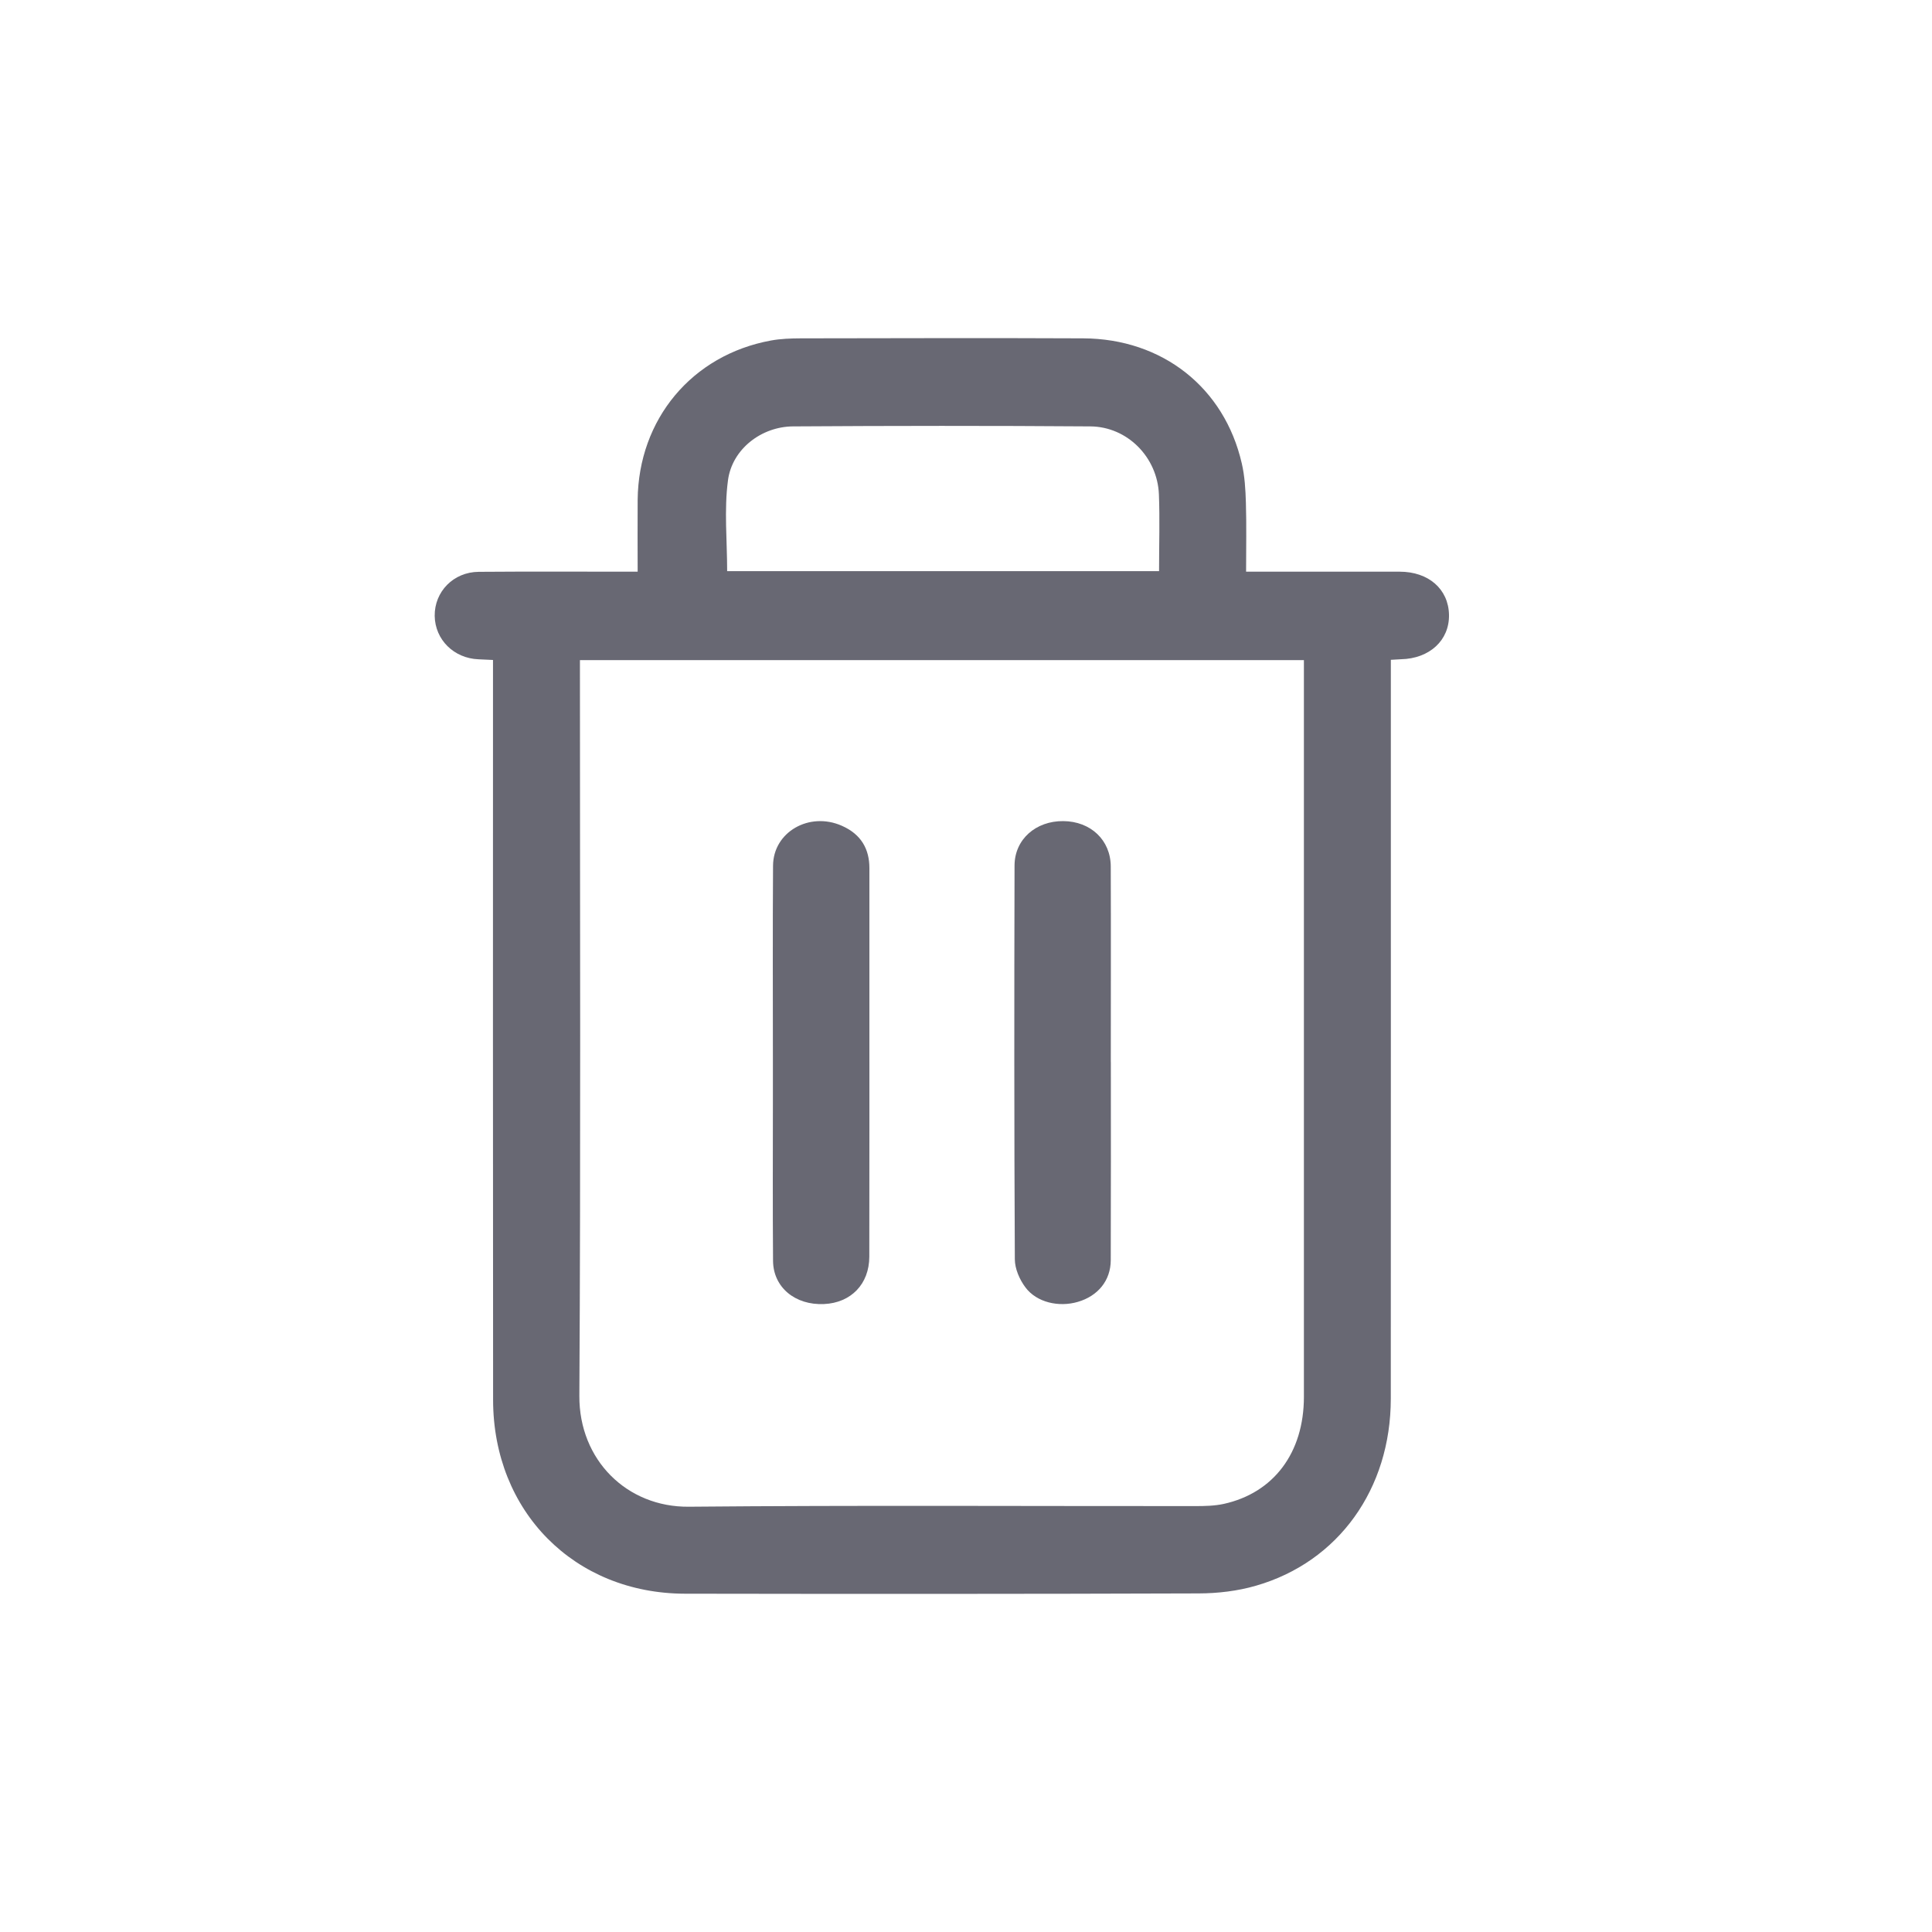 <svg width="40" height="40" viewBox="0 0 40 40" fill="none" xmlns="http://www.w3.org/2000/svg">
<path d="M28.796 13.663V14.049C28.796 19.019 28.797 23.989 28.795 28.959C28.794 30.825 27.712 32.338 26.005 32.83C25.623 32.941 25.212 32.989 24.814 32.99C21.271 33.002 17.728 33.002 14.184 32.996C11.892 32.992 10.21 31.294 10.209 28.982C10.204 24.003 10.207 19.024 10.207 14.044C10.207 13.923 10.207 13.802 10.207 13.664C10.089 13.658 9.998 13.653 9.907 13.65C9.398 13.63 9.008 13.245 9 12.753C8.993 12.25 9.388 11.842 9.913 11.839C10.934 11.831 11.956 11.836 12.978 11.836C13.042 11.836 13.105 11.836 13.202 11.836C13.202 11.327 13.198 10.839 13.202 10.351C13.217 8.679 14.328 7.349 15.961 7.05C16.162 7.013 16.371 7.006 16.576 7.005C18.526 7.002 20.476 6.996 22.425 7.005C24.067 7.012 25.35 8.026 25.71 9.595C25.771 9.859 25.787 10.137 25.795 10.409C25.809 10.871 25.799 11.333 25.799 11.836C25.912 11.836 26.01 11.836 26.109 11.836C27.066 11.836 28.021 11.835 28.977 11.836C29.578 11.836 29.989 12.197 30 12.728C30.01 13.256 29.599 13.636 29.005 13.649C28.95 13.651 28.894 13.655 28.793 13.661L28.796 13.663ZM12.007 13.667V13.964C12.007 18.943 12.024 23.922 11.995 28.9C11.988 30.228 12.98 31.207 14.261 31.195C17.756 31.163 21.253 31.184 24.748 31.182C24.944 31.182 25.145 31.178 25.335 31.137C26.372 30.909 26.995 30.076 26.996 28.922C26.997 23.944 26.996 18.965 26.996 13.986V13.667H12.007ZM23.997 11.825C23.997 11.274 24.014 10.754 23.994 10.236C23.963 9.466 23.341 8.833 22.573 8.828C20.521 8.813 18.468 8.815 16.417 8.828C15.764 8.833 15.158 9.297 15.072 9.944C14.99 10.559 15.055 11.194 15.055 11.825H23.998H23.997Z" fill="#686873"/>
<path d="M22.999 21.988C22.999 23.356 23.002 24.724 22.997 26.092C22.995 26.513 22.731 26.833 22.315 26.954C21.921 27.069 21.465 26.966 21.232 26.656C21.107 26.49 21.012 26.268 21.011 26.072C20.997 23.354 20.998 20.637 21.005 17.919C21.007 17.377 21.446 16.995 22.015 17C22.581 17.005 22.995 17.393 22.997 17.94C23.002 19.289 22.998 20.639 22.998 21.989L22.999 21.988Z" fill="#686873"/>
<path d="M16.002 21.999C16.002 20.641 15.996 19.281 16.005 17.922C16.01 17.226 16.754 16.799 17.428 17.096C17.834 17.274 18 17.584 18 17.974C18 18.865 18 19.756 18 20.646C18 22.437 18.001 24.228 17.998 26.018C17.997 26.585 17.619 26.974 17.06 26.999C16.462 27.026 16.009 26.652 16.005 26.104C15.996 24.993 16.002 23.882 16.002 22.771C16.002 22.513 16.002 22.257 16.002 21.999H16.002Z" fill="#686873"/>
</svg>
